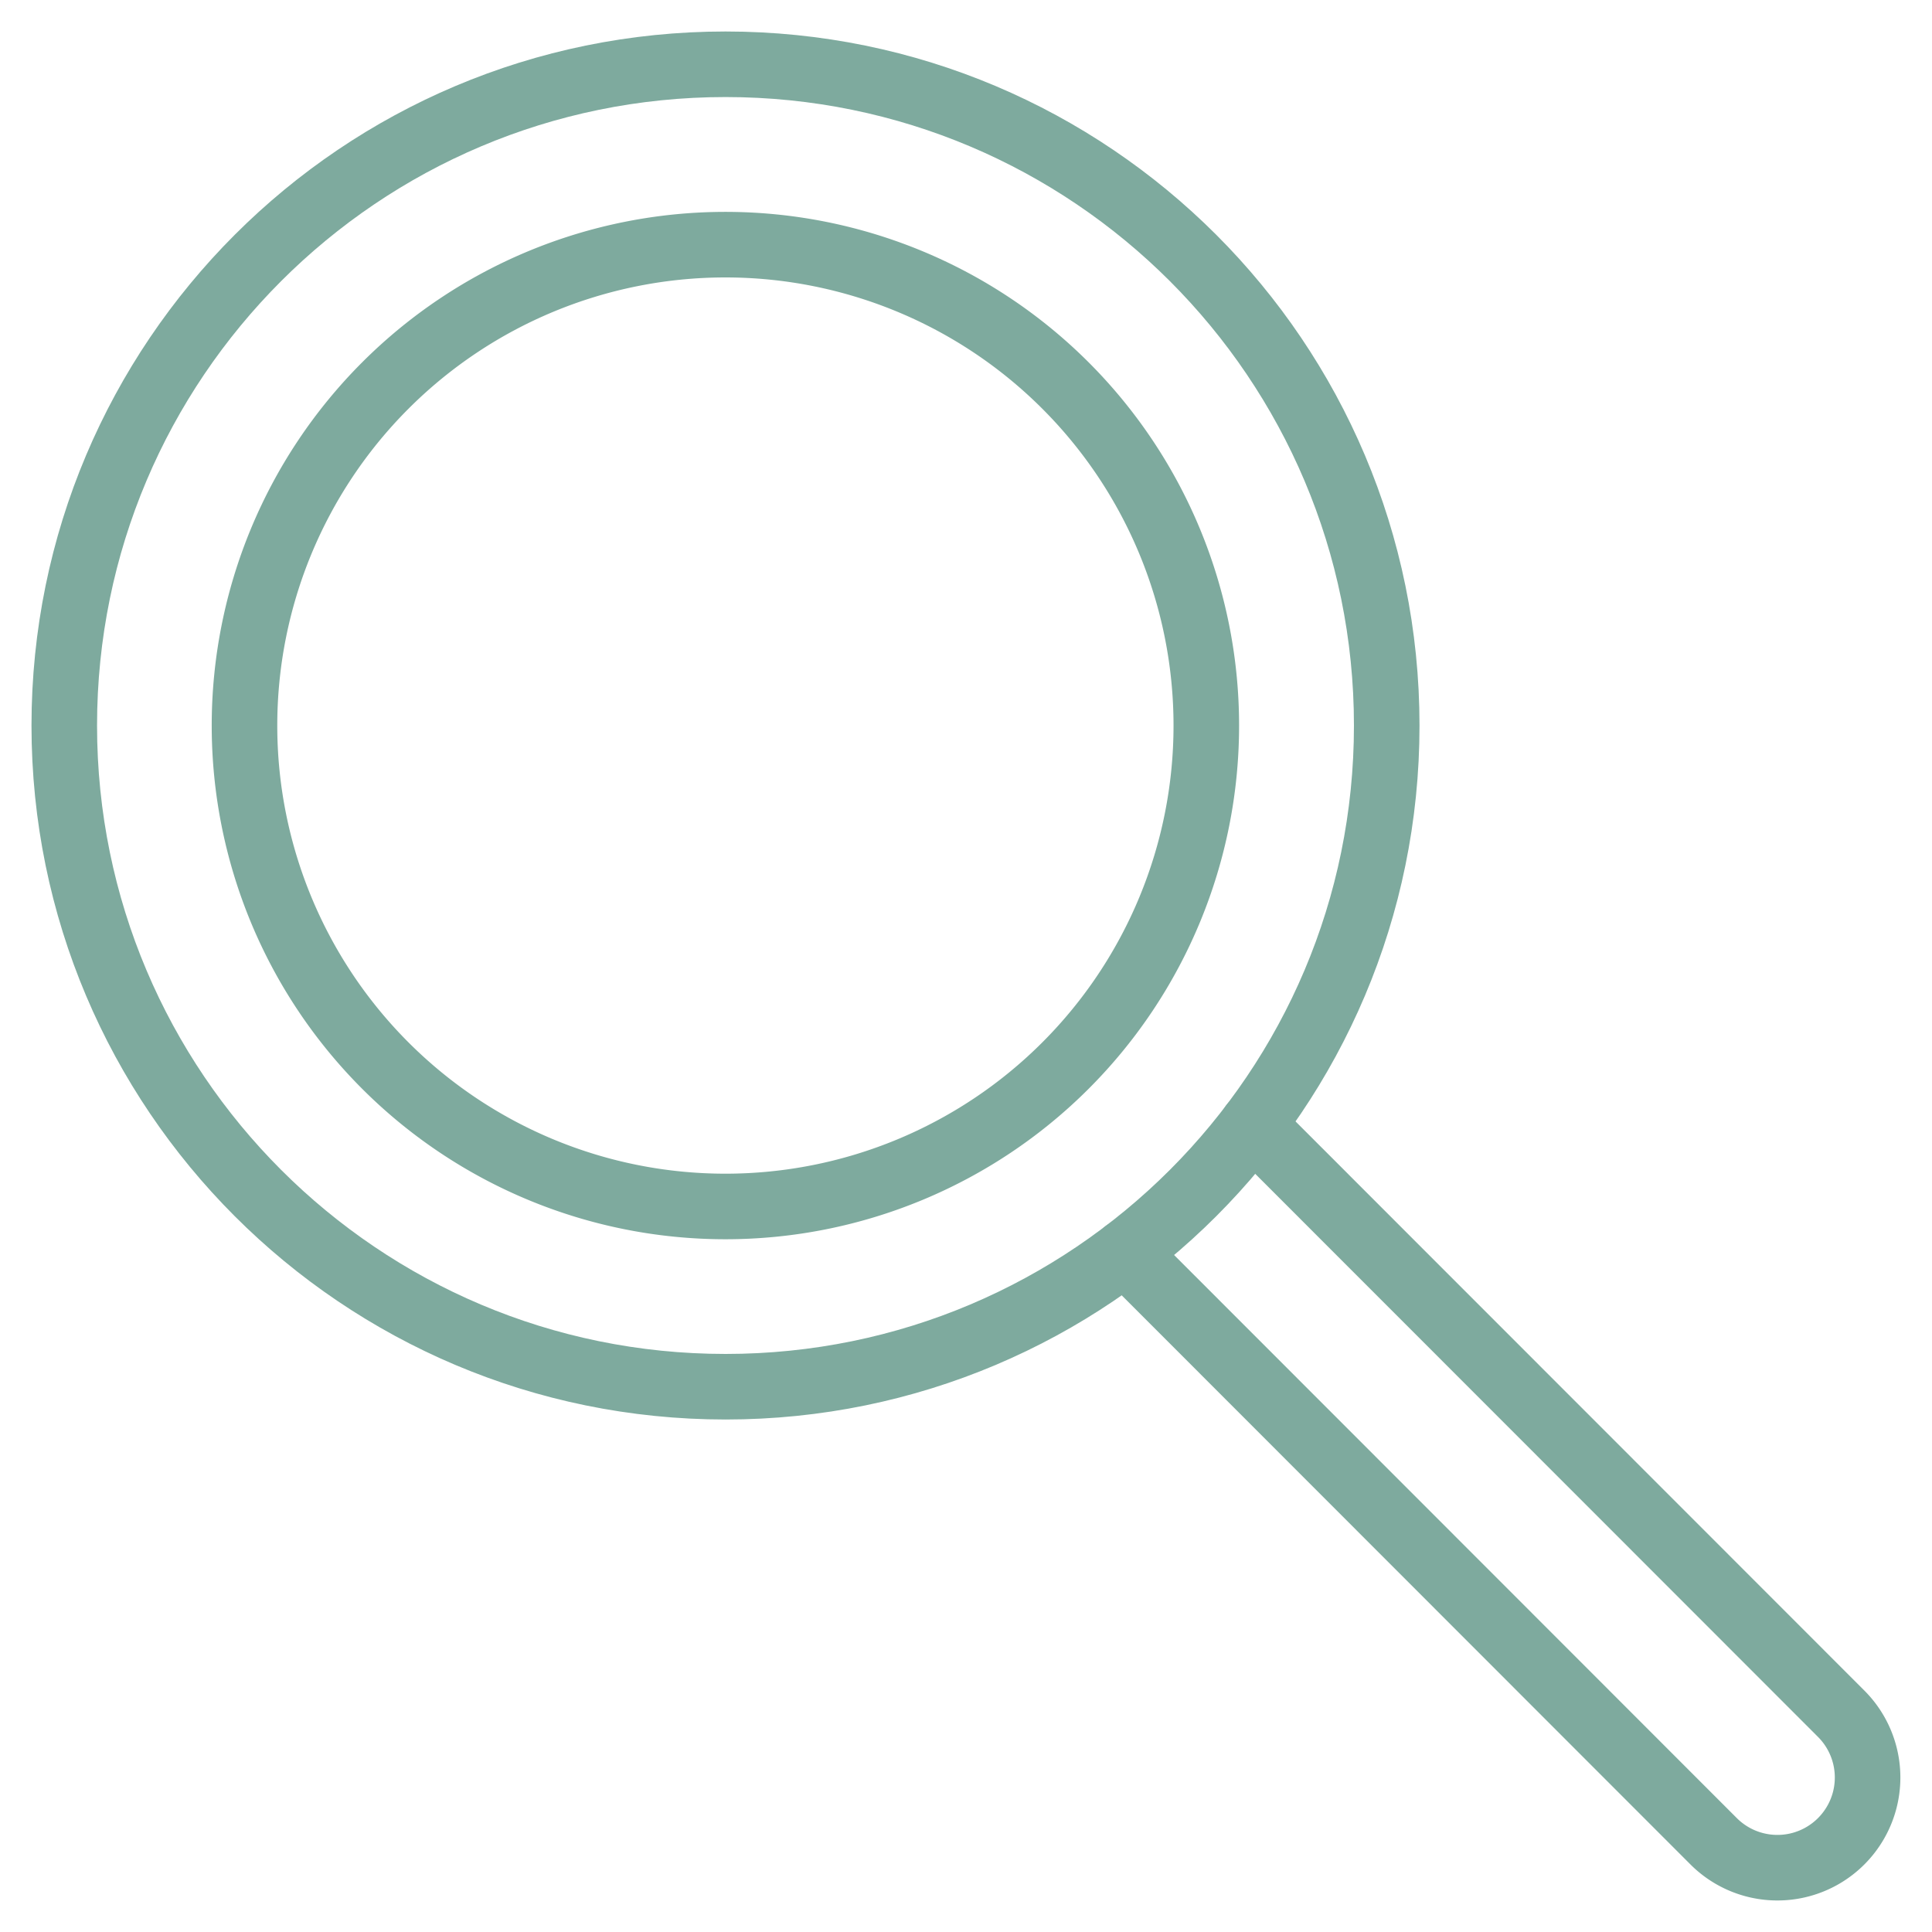 <svg xmlns="http://www.w3.org/2000/svg" width="30" height="30" fill="none"><path stroke="#7EAA9E" stroke-linecap="round" stroke-linejoin="round" stroke-miterlimit="10" stroke-width="1.018" d="m19.45 17.466 9.14 9.145a1.4 1.4 0 1 1-1.981 1.98l-9.138-9.144"/><path stroke="#7EAA9E" stroke-linecap="round" stroke-linejoin="round" stroke-miterlimit="10" stroke-width="1.018" d="M11.266 21.533c5.67 0 10.267-4.597 10.267-10.267 0-5.671-4.597-10.268-10.267-10.268C5.595.998.998 5.595.998 11.266c0 5.67 4.597 10.267 10.268 10.267"/><path stroke="#7EAA9E" stroke-linecap="round" stroke-linejoin="round" stroke-miterlimit="10" stroke-width="1.018" d="M11.264 18.734a7.467 7.467 0 1 0 0-14.935 7.467 7.467 0 0 0 0 14.935"/></svg>